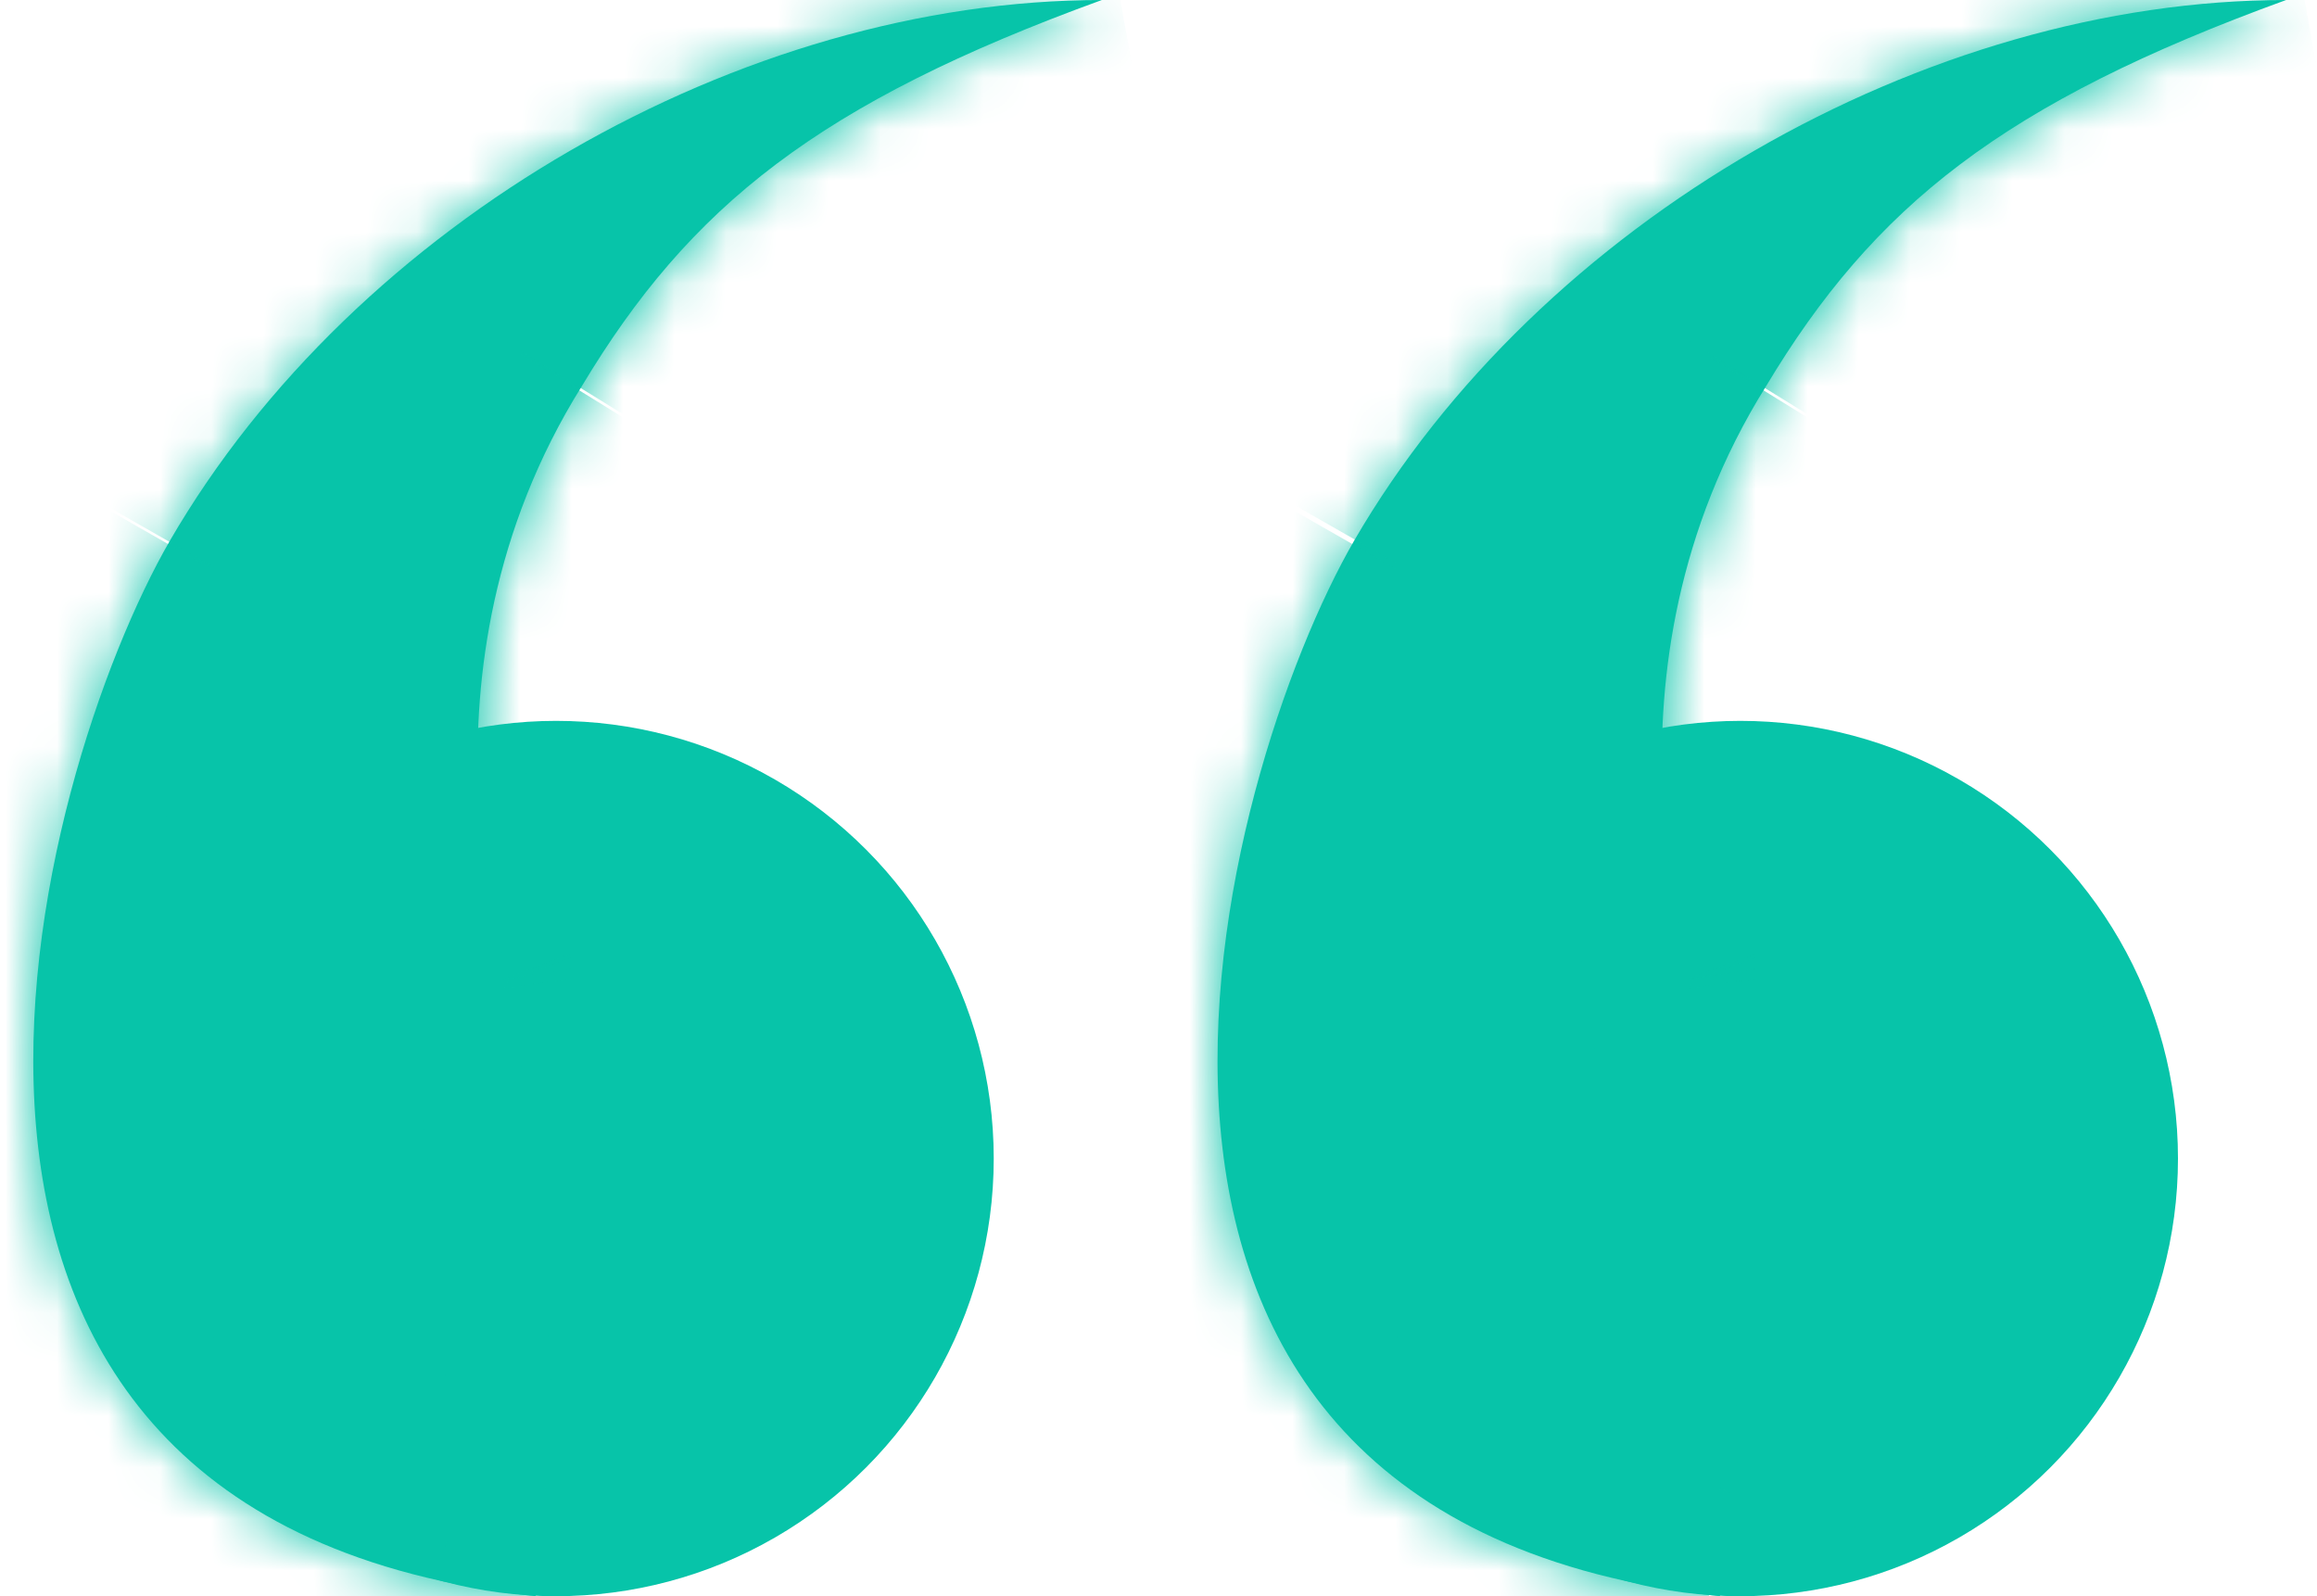 <?xml version="1.0" encoding="UTF-8"?>
<svg id="Layer_1" data-name="Layer 1" xmlns="http://www.w3.org/2000/svg" xmlns:xlink="http://www.w3.org/1999/xlink" version="1.1" viewBox="0 0 45 31">
  <defs>
    <style>
      .cls-1 {
        mask: url(https://findingmystyle.com/#mask);
      }

      .cls-2 {
        stroke: #07c4a9;
      }

      .cls-2, .cls-3 {
        fill: #07c4a9;
      }

      .cls-3, .cls-4 {
        stroke-width: 0px;
      }

      .cls-4 {
        fill: #fff;
      }

      .cls-5 {
        mask: url(https://findingmystyle.com/#mask-1);
      }
    </style>
    <mask id="mask" x="-1.4" y="-2" width="23.4" height="35" maskUnits="userSpaceOnUse">
      <g id="path-2-inside-1_8922_59841" data-name="path-2-inside-1 8922 59841">
        <path class="cls-4" d="M3.3,10.5C.7,15-3.4,29.5,10.4,31c1-1.7-.5-12-.5-12,0,0-2.1-5.9,1.4-11.5C13.4,4,15.9,2,21.4,0,14.4,0,6.9,4.3,3.3,10.5Z"/>
      </g>
    </mask>
    <mask id="mask-1" x="21.6" y="-2" width="23.4" height="35" maskUnits="userSpaceOnUse">
      <g id="path-5-inside-2_8922_59841" data-name="path-5-inside-2 8922 59841">
        <path class="cls-4" d="M26.3,10.5c-2.6,4.5-6.7,19,7.1,20.5,1-1.7-.5-12-.5-12,0,0-2.1-5.9,1.4-11.5C36.4,4,38.9,2,44.4,0,37.4,0,29.9,4.3,26.3,10.5Z"/>
      </g>
    </mask>
  </defs>
  <circle class="cls-2" cx="10.8" cy="22.5" r="8"/>
  <path class="cls-3" d="M3.3,10.5C.7,15-3.4,29.5,10.4,31c1-1.7-.5-12-.5-12,0,0-2.1-5.9,1.4-11.5C13.4,4,15.9,2,21.4,0,14.4,0,6.9,4.3,3.3,10.5Z"/>
  <g class="cls-1">
    <path class="cls-3" d="M10.4,31l-.2,2c.8,0,1.5-.3,1.9-1l-1.7-1ZM3.3,10.5l1.7,1-1.7-1ZM21.4,0l.7,1.9-.7-3.9V0ZM11.3,7.5l-1.7-1,1.7,1ZM9.9,19l2-.3c0-.1,0-.3,0-.4l-1.9.7ZM10.6,29c-3.1-.3-5-1.4-6.1-2.6-1.1-1.2-1.7-2.9-1.9-4.7-.3-3.9,1.2-8.2,2.3-10.2l-3.5-2C0,12-1.7,17.2-1.3,22c.2,2.5,1,5.1,2.9,7.1,1.9,2.1,4.8,3.4,8.6,3.8l.4-4ZM5,11.5C8.3,5.9,15.1,2,21.4,2V-2C13.7-2,5.5,2.6,1.5,9.5l3.5,2ZM20.7-1.9C17.9-.8,15.7.2,13.9,1.6c-1.8,1.4-3.1,2.9-4.3,4.9l3.4,2.1c1-1.6,2-2.8,3.3-3.8,1.4-1,3.1-1.9,5.8-2.9l-1.4-3.8ZM9.6,6.5c-2,3.3-2.4,6.6-2.3,9,0,1.2.2,2.3.4,3,0,.4.2.7.2.9,0,.1,0,.2,0,.3,0,0,0,0,0,0,0,0,0,0,0,0,0,0,0,0,0,0,0,0,0,0,0,0,0,0,0,0,0,0t1.9-.7q1.9-.7,1.9-.7s0,0,0,0c0,0,0,0,0,0,0,0,0,0,0,0,0,0,0,0,0,0,0,0,0,0,0,0,0,0,0,0,0-.1,0-.1,0-.3-.2-.6-.1-.5-.3-1.3-.3-2.3,0-1.9.2-4.3,1.7-6.7l-3.4-2.1ZM9.9,19q-2,.3-2,.3s0,0,0,0c0,0,0,0,0,0,0,0,0,0,0,0,0,0,0,0,0,0,0,0,0,0,0,0,0,0,0,.2,0,.3,0,.3,0,.7.2,1.2.1,1,.3,2.3.4,3.7.1,1.4.2,2.8.2,3.9s0,1,0,1.3c0,.4-.1.4,0,.2l3.4,2.1c.4-.6.5-1.3.5-1.8,0-.6,0-1.2,0-1.8,0-1.3,0-2.8-.2-4.2-.1-1.4-.3-2.8-.4-3.8,0-.5-.1-.9-.2-1.2,0-.1,0-.3,0-.3,0,0,0,0,0,0,0,0,0,0,0,0,0,0,0,0,0,0,0,0,0,0,0,0,0,0,0,0,0,0t-2,.3Z"/>
  </g>
  <circle class="cls-2" cx="33.8" cy="22.5" r="8"/>
  <path class="cls-3" d="M26.3,10.5c-2.6,4.5-6.7,19,7.1,20.5,1-1.7-.5-12-.5-12,0,0-2.1-5.9,1.4-11.5C36.4,4,38.9,2,44.4,0,37.4,0,29.9,4.3,26.3,10.5Z"/>
  <g class="cls-5">
    <path class="cls-3" d="M33.4,31l-.2,2c.8,0,1.5-.3,1.9-1l-1.7-1ZM26.3,10.5l1.7,1-1.7-1ZM44.4,0l.7,1.9-.7-3.9V0ZM34.3,7.5l-1.7-1,1.7,1ZM32.9,19l2-.3c0-.1,0-.3,0-.4l-1.9.7ZM33.6,29c-3.1-.3-5-1.4-6.1-2.6-1.1-1.2-1.7-2.9-1.9-4.7-.3-3.9,1.2-8.2,2.3-10.2l-3.5-2c-1.4,2.5-3.3,7.7-2.9,12.5.2,2.5,1,5.1,2.9,7.1,1.9,2.1,4.8,3.4,8.6,3.8l.4-4ZM28,11.5c3.3-5.6,10.1-9.5,16.4-9.5V-2c-7.7,0-15.9,4.6-19.8,11.5l3.5,2ZM43.7-1.9c-2.8,1-5,2.1-6.8,3.5-1.8,1.4-3.1,2.9-4.3,4.9l3.4,2.1c1-1.6,2-2.8,3.3-3.8,1.4-1,3.1-1.9,5.8-2.9l-1.4-3.8ZM32.6,6.5c-2,3.3-2.4,6.6-2.3,9,0,1.2.2,2.3.4,3,0,.4.2.7.2.9,0,.1,0,.2,0,.3,0,0,0,0,0,0,0,0,0,0,0,0,0,0,0,0,0,0,0,0,0,0,0,0,0,0,0,0,0,0t1.9-.7q1.9-.7,1.9-.7s0,0,0,0c0,0,0,0,0,0,0,0,0,0,0,0,0,0,0,0,0,0,0,0,0,0,0,0,0,0,0,0,0-.1,0-.1,0-.3-.2-.6-.1-.5-.3-1.3-.3-2.3,0-1.9.2-4.3,1.7-6.7l-3.4-2.1ZM32.9,19q-2,.3-2,.3h0s0,0,0,0c0,0,0,0,0,0,0,0,0,0,0,0,0,0,0,0,0,0,0,0,0,.2,0,.3,0,.3,0,.7.2,1.2.1,1,.3,2.3.4,3.7.1,1.4.2,2.8.2,3.9s0,1,0,1.3c0,.4-.1.4,0,.2l3.4,2.1c.4-.6.5-1.3.5-1.8,0-.6,0-1.2,0-1.8,0-1.3,0-2.8-.2-4.2-.1-1.4-.3-2.8-.4-3.8,0-.5-.1-.9-.2-1.2,0-.1,0-.3,0-.3,0,0,0,0,0,0,0,0,0,0,0,0,0,0,0,0,0,0,0,0,0,0,0,0,0,0,0,0,0,0t-2,.3Z"/>
  </g>
</svg>
